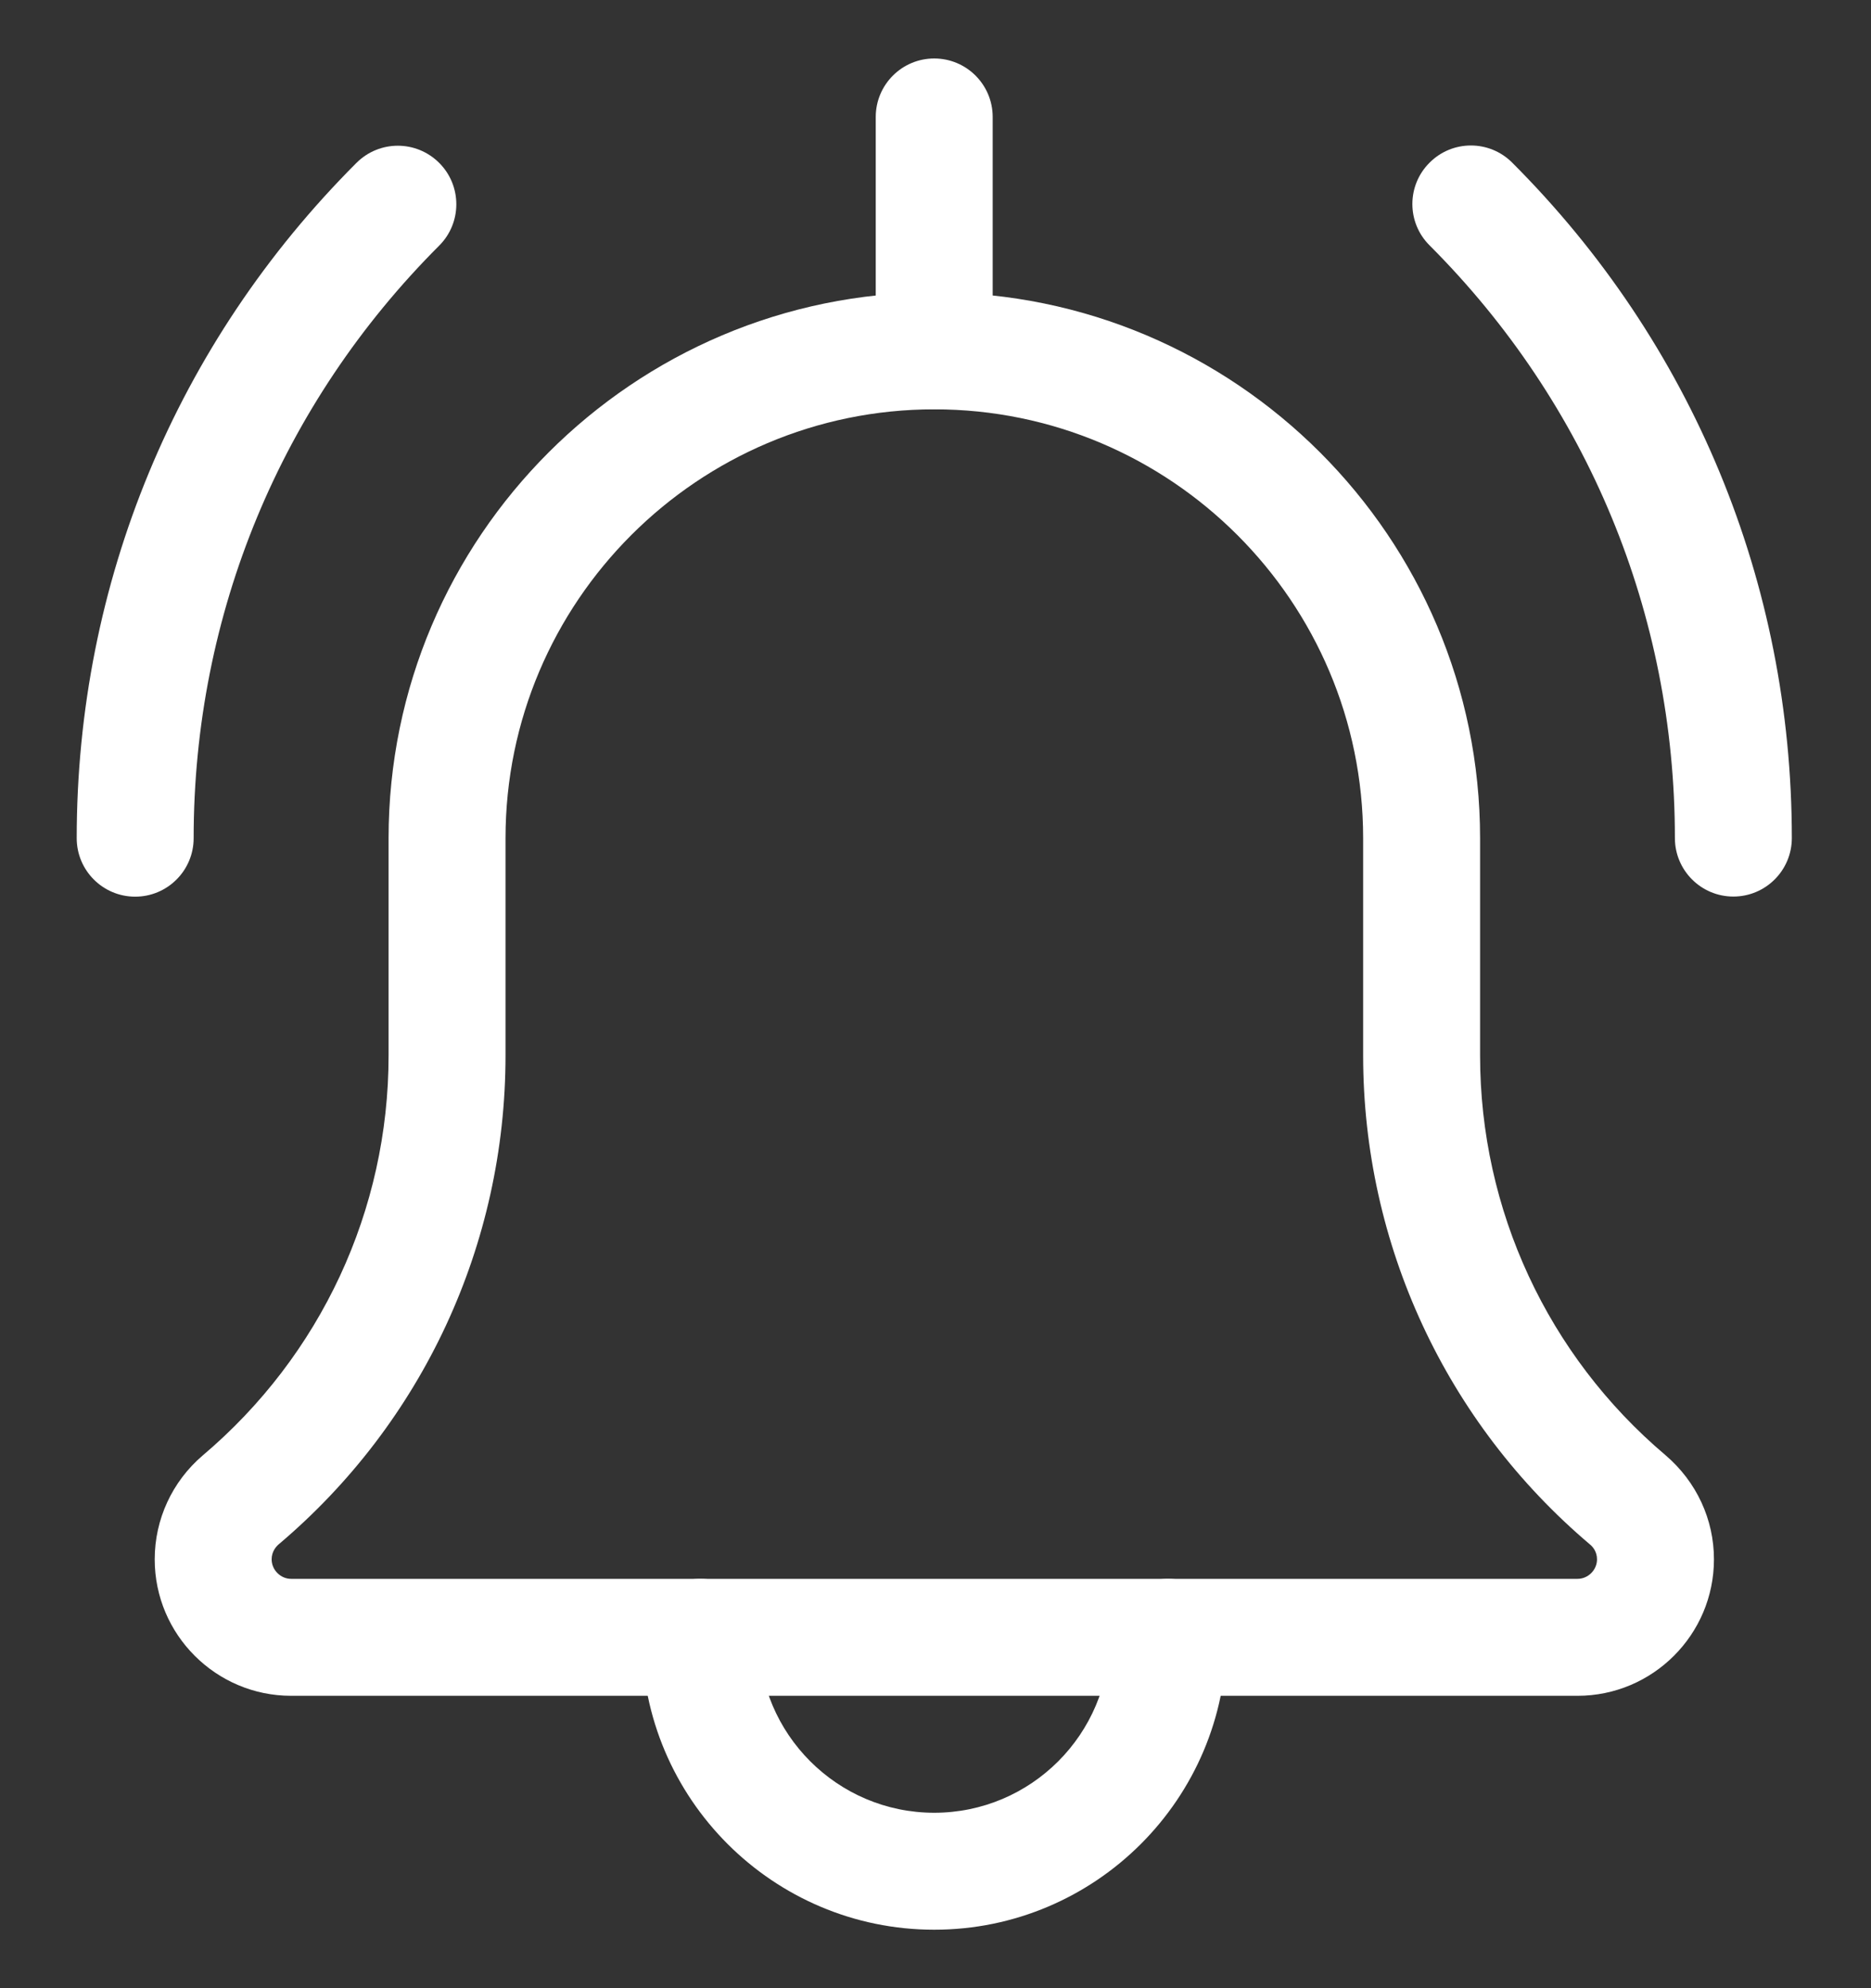 <svg width="16" height="17" viewBox="0 0 16 17" fill="none" xmlns="http://www.w3.org/2000/svg">
<rect x="0" y="0" width="16" height="17" fill="#333333" stroke="none"/>
<g clip-path="url(#clip0_11428_146678)">
<path d="M14.823 7.666C14.547 7.666 14.323 7.442 14.323 7.166C14.323 5.251 13.578 3.452 12.225 2.098C12.029 1.903 12.029 1.586 12.225 1.391C12.42 1.195 12.737 1.195 12.932 1.391C14.474 2.933 15.323 4.985 15.323 7.166C15.323 7.442 15.099 7.666 14.823 7.666Z" fill="white"/>
<path d="M1.156 7.667C0.88 7.667 0.656 7.443 0.656 7.167C0.656 4.986 1.506 2.935 3.048 1.393C3.244 1.197 3.56 1.197 3.756 1.393C3.951 1.588 3.951 1.905 3.756 2.1C2.402 3.453 1.656 5.253 1.656 7.167C1.656 7.443 1.432 7.667 1.156 7.667Z" fill="white"/>
<path d="M7.989 16.5C6.611 16.5 5.489 15.379 5.489 14C5.489 13.724 5.713 13.5 5.989 13.5C6.265 13.5 6.489 13.724 6.489 14C6.489 14.827 7.162 15.5 7.989 15.5C8.817 15.5 9.489 14.827 9.489 14C9.489 13.724 9.713 13.5 9.989 13.5C10.265 13.5 10.489 13.724 10.489 14C10.489 15.379 9.368 16.5 7.989 16.5Z" fill="white"/>
<path d="M13.49 14.5H2.49C1.847 14.5 1.323 13.977 1.323 13.333C1.323 12.992 1.472 12.669 1.731 12.447C2.745 11.59 3.323 10.345 3.323 9.025V7.167C3.323 4.593 5.417 2.5 7.99 2.5C10.563 2.5 12.657 4.593 12.657 7.167V9.025C12.657 10.345 13.235 11.59 14.242 12.442C14.508 12.669 14.657 12.992 14.657 13.333C14.657 13.977 14.133 14.5 13.49 14.5ZM7.99 3.5C5.968 3.5 4.323 5.145 4.323 7.167V9.025C4.323 10.639 3.616 12.163 2.383 13.205C2.36 13.225 2.323 13.267 2.323 13.333C2.323 13.424 2.399 13.5 2.49 13.5H13.49C13.581 13.5 13.657 13.424 13.657 13.333C13.657 13.267 13.62 13.225 13.598 13.207C12.364 12.163 11.657 10.639 11.657 9.025V7.167C11.657 5.145 10.012 3.5 7.99 3.5Z" fill="white"/>
<path d="M7.989 3.5C7.713 3.5 7.489 3.276 7.489 3V1C7.489 0.724 7.713 0.5 7.989 0.5C8.265 0.5 8.489 0.724 8.489 1V3C8.489 3.276 8.265 3.5 7.989 3.5Z" fill="white"/>
</g>
<defs>
<clipPath id="clip0_11428_146678">
<rect width="16" height="16" fill="white" transform="translate(0 0.5)"/>
</clipPath>
</defs>
</svg>
